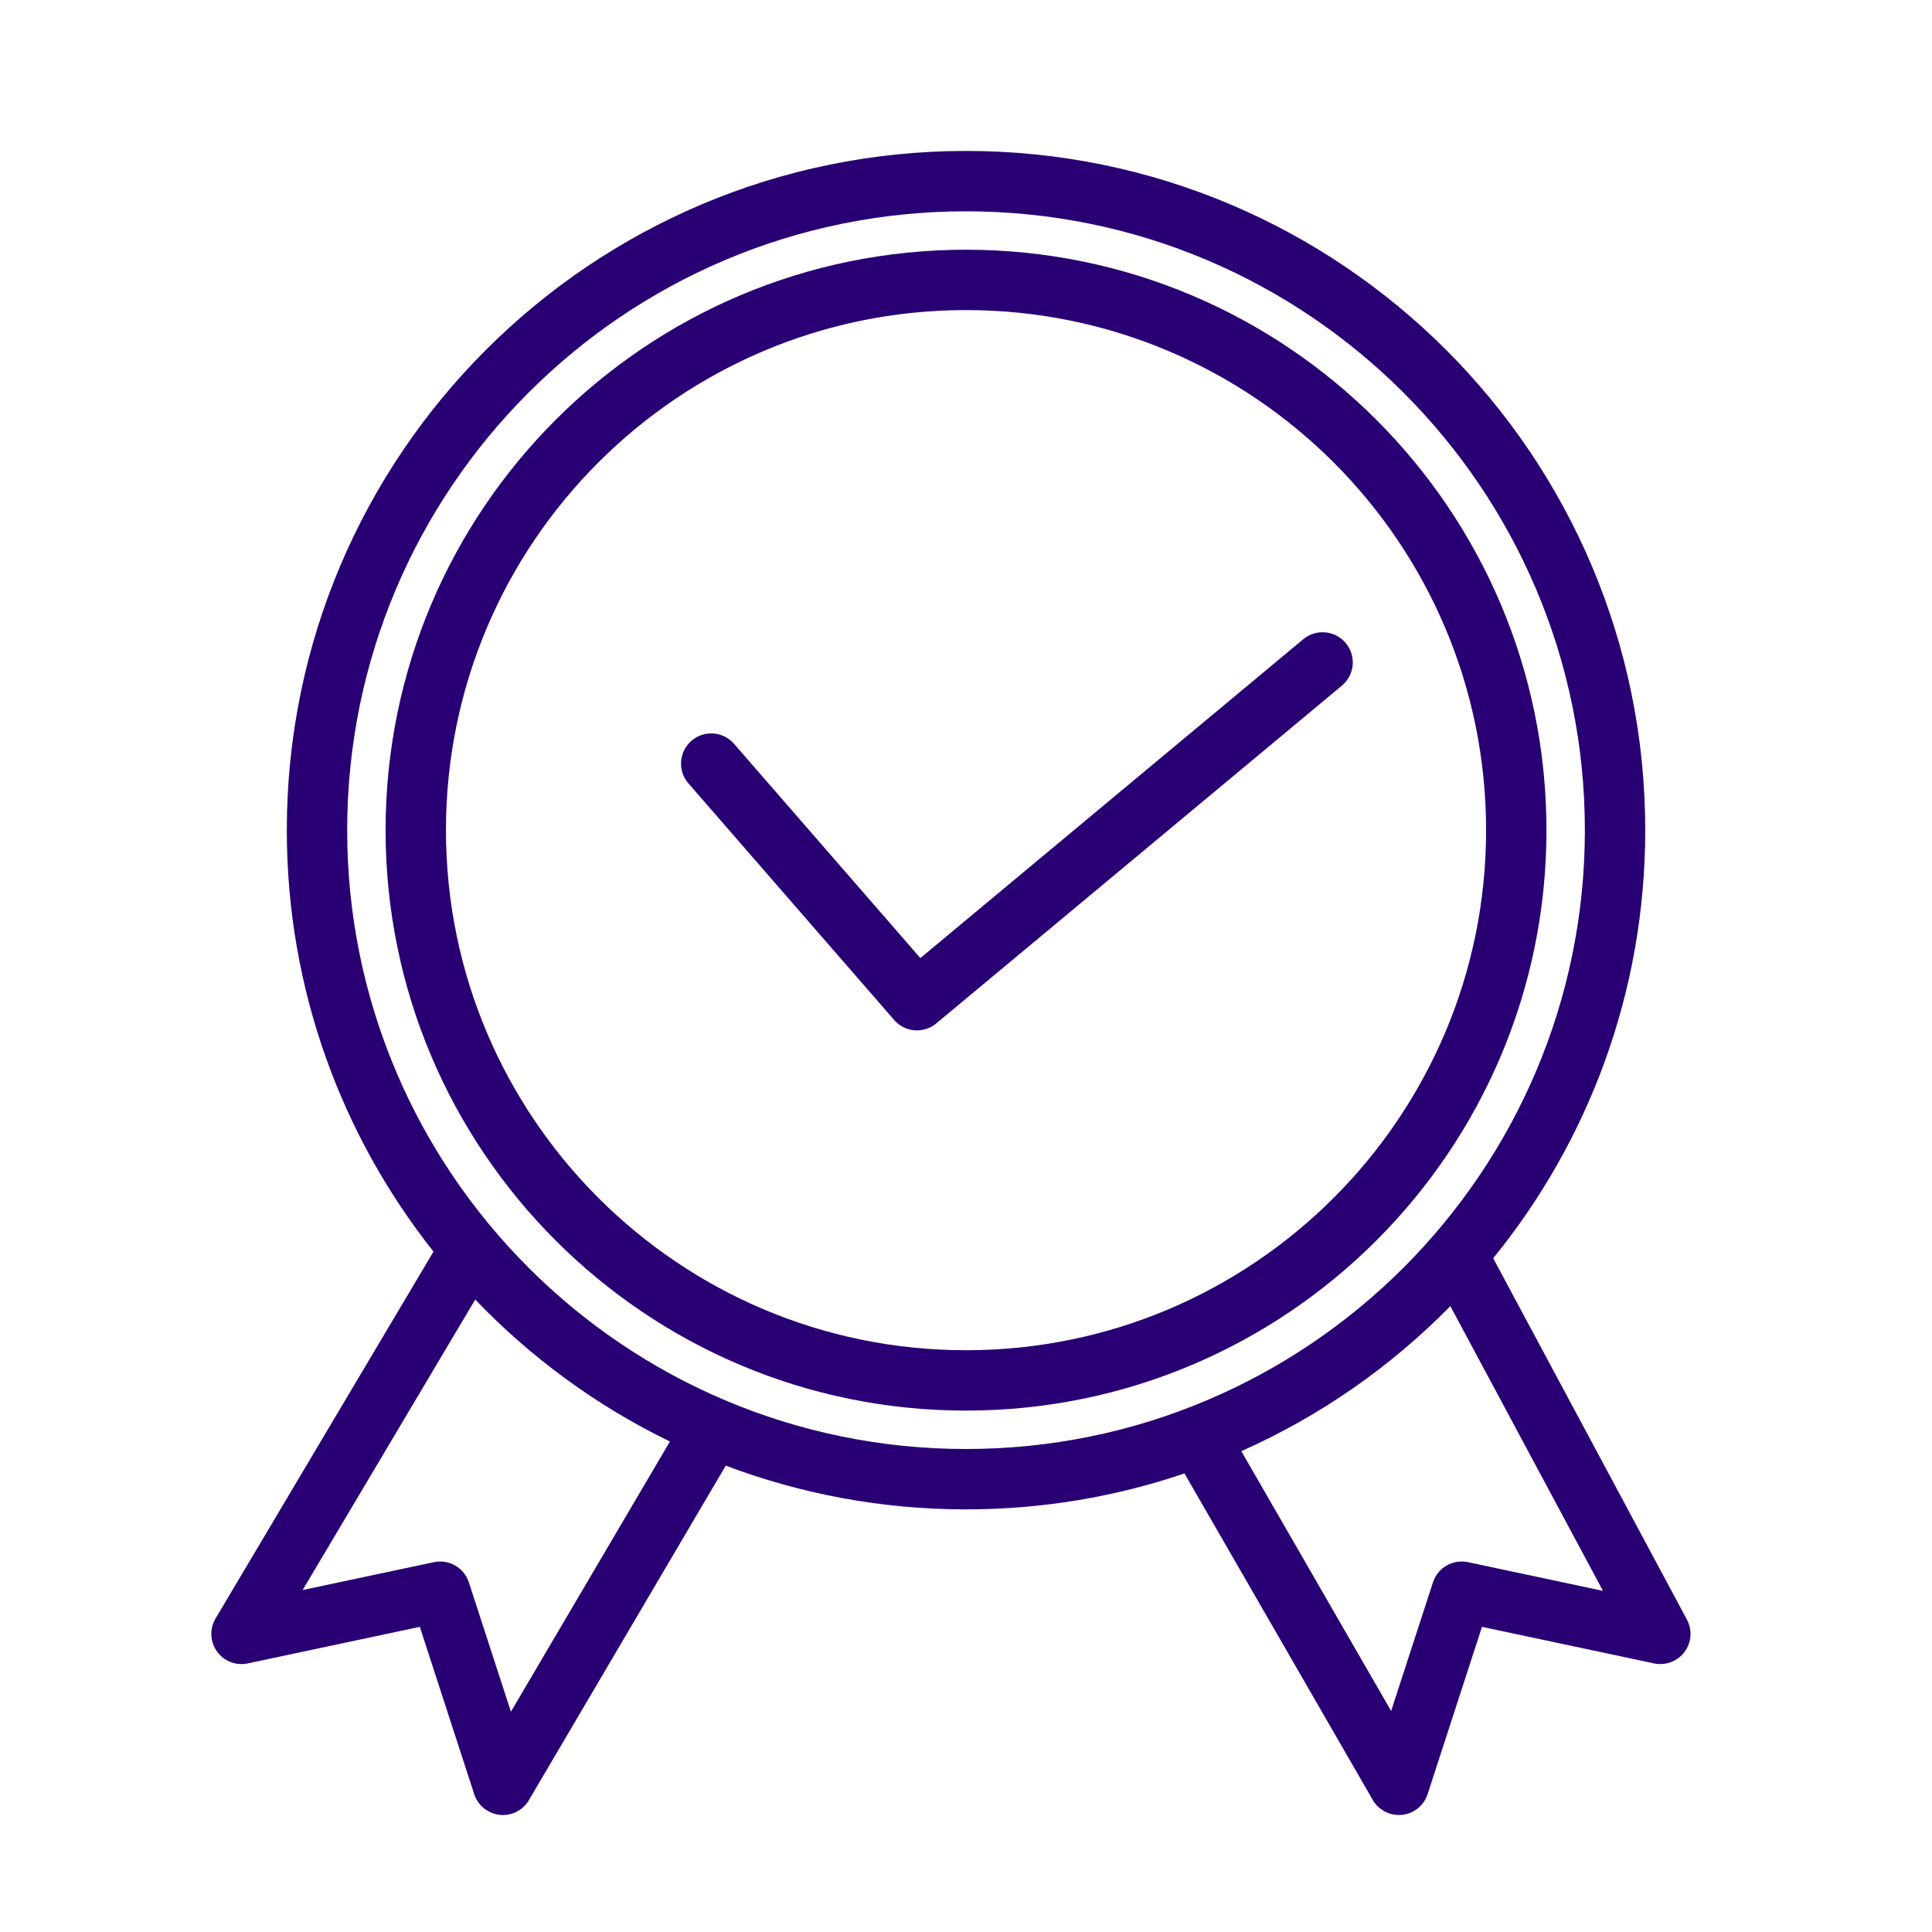 <svg xmlns="http://www.w3.org/2000/svg" width="40" height="40" viewBox="0 0 40 40" fill="none"><path fill-rule="evenodd" clip-rule="evenodd" d="M8.975 25.913L4.463 33.509C4.336 33.722 4.348 33.99 4.492 34.192C4.637 34.394 4.887 34.491 5.13 34.439L8.692 33.682L9.818 37.146C9.894 37.38 10.101 37.547 10.345 37.574C10.589 37.601 10.827 37.482 10.951 37.269L15.026 30.344C16.573 30.929 18.249 31.25 20 31.25C21.582 31.25 23.103 30.988 24.523 30.506L28.421 37.265C28.544 37.479 28.782 37.6 29.028 37.574C29.273 37.549 29.481 37.381 29.557 37.146L30.683 33.682L34.245 34.439C34.483 34.489 34.729 34.398 34.875 34.203C35.021 34.008 35.041 33.747 34.926 33.532L30.915 26.051C32.883 23.631 34.063 20.546 34.063 17.188C34.063 9.426 27.761 3.125 20 3.125C12.239 3.125 5.938 9.426 5.938 17.188C5.938 20.483 7.074 23.515 8.975 25.913ZM9.839 26.906L6.266 32.92L8.983 32.343C9.296 32.277 9.608 32.457 9.707 32.761L10.578 35.439L13.87 29.845C12.354 29.109 10.991 28.109 9.839 26.906ZM30.028 27.042C28.795 28.297 27.329 29.321 25.7 30.045L28.802 35.424L29.668 32.761C29.767 32.457 30.079 32.277 30.393 32.343L33.188 32.937L30.028 27.042ZM20 4.375C27.071 4.375 32.813 10.116 32.813 17.188C32.813 24.259 27.071 30 20 30C12.929 30 7.188 24.259 7.188 17.188C7.188 10.116 12.929 4.375 20 4.375ZM20 5.17C13.368 5.17 7.983 10.555 7.983 17.188C7.983 23.82 13.368 29.205 20 29.205C26.633 29.205 32.018 23.82 32.018 17.188C32.018 10.555 26.633 5.17 20 5.17ZM20 6.42C25.943 6.42 30.768 11.244 30.768 17.188C30.768 23.131 25.943 27.955 20 27.955C14.057 27.955 9.233 23.131 9.233 17.188C9.233 11.244 14.057 6.42 20 6.42ZM14.253 16.219L18.513 21.118C18.736 21.375 19.123 21.406 19.384 21.189L27.783 14.195C28.048 13.974 28.084 13.58 27.863 13.315C27.643 13.05 27.248 13.014 26.983 13.234L19.055 19.836L15.197 15.399C14.97 15.139 14.575 15.111 14.315 15.338C14.055 15.564 14.027 15.959 14.253 16.219Z" fill="#290074"></path></svg>